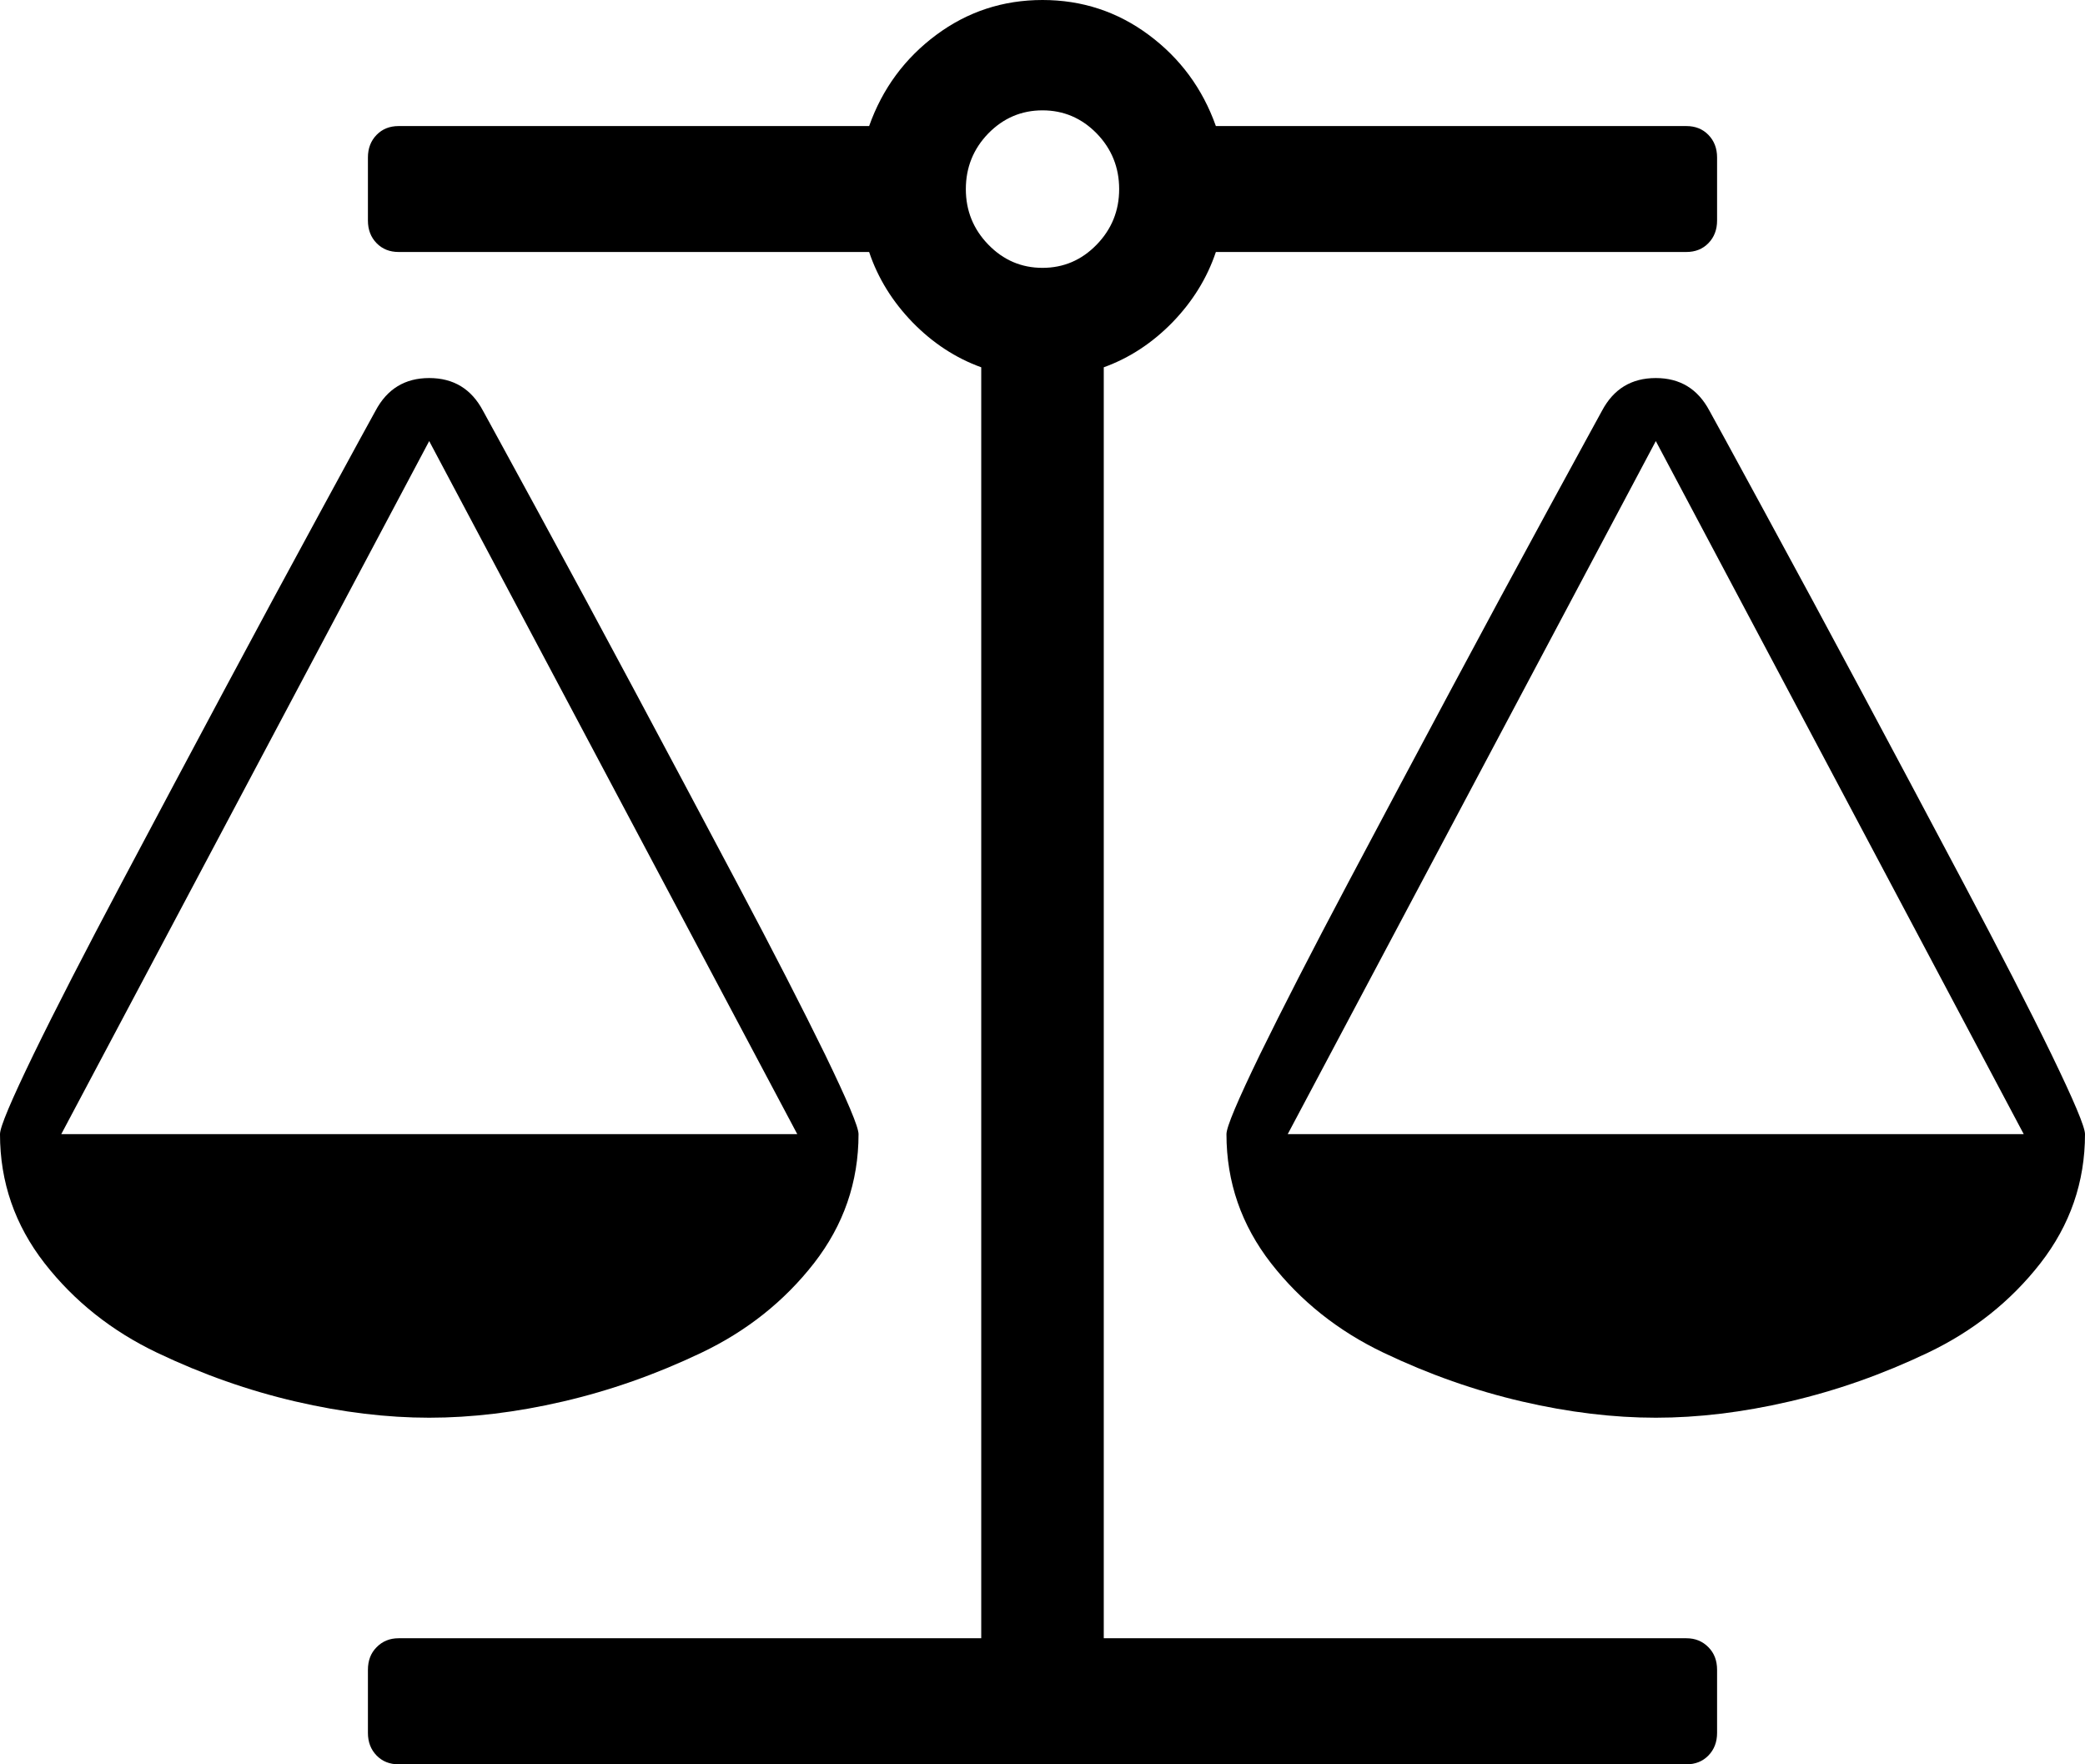 ﻿<?xml version="1.0" encoding="utf-8"?>
<svg version="1.1" xmlns:xlink="http://www.w3.org/1999/xlink" width="13px" height="11px" xmlns="http://www.w3.org/2000/svg">
  <g transform="matrix(1 0 0 1 -51 -1628 )">
    <path d="M 12.618 7.071  L 10.324 2.75  L 8.029 7.071  L 12.618 7.071  Z M 4.971 7.071  L 2.676 2.75  L 0.382 7.071  L 4.971 7.071  Z M 10.515 1.571  L 7.581 1.571  C 7.526 1.735  7.435 1.881  7.31 2.01  C 7.184 2.139  7.042 2.232  6.882 2.29  L 6.882 10.214  L 10.515 10.214  C 10.57 10.214  10.616 10.233  10.652 10.27  C 10.688 10.306  10.706 10.353  10.706 10.411  L 10.706 10.804  C 10.706 10.861  10.688 10.908  10.652 10.945  C 10.616 10.982  10.57 11  10.515 11  L 2.485 11  C 2.43 11  2.384 10.982  2.348 10.945  C 2.312 10.908  2.294 10.861  2.294 10.804  L 2.294 10.411  C 2.294 10.353  2.312 10.306  2.348 10.27  C 2.384 10.233  2.43 10.214  2.485 10.214  L 6.118 10.214  L 6.118 2.29  C 5.958 2.232  5.816 2.139  5.69 2.01  C 5.565 1.881  5.474 1.735  5.419 1.571  L 2.485 1.571  C 2.43 1.571  2.384 1.553  2.348 1.516  C 2.312 1.479  2.294 1.432  2.294 1.375  L 2.294 0.982  C 2.294 0.925  2.312 0.878  2.348 0.841  C 2.384 0.804  2.43 0.786  2.485 0.786  L 5.419 0.786  C 5.502 0.552  5.642 0.363  5.837 0.218  C 6.032 0.073  6.253 0  6.5 0  C 6.747 0  6.968 0.073  7.163 0.218  C 7.358 0.363  7.498 0.552  7.581 0.786  L 10.515 0.786  C 10.57 0.786  10.616 0.804  10.652 0.841  C 10.688 0.878  10.706 0.925  10.706 0.982  L 10.706 1.375  C 10.706 1.432  10.688 1.479  10.652 1.516  C 10.616 1.553  10.57 1.571  10.515 1.571  Z M 6.162 1.525  C 6.256 1.622  6.369 1.67  6.5 1.67  C 6.631 1.67  6.744 1.622  6.838 1.525  C 6.931 1.429  6.978 1.314  6.978 1.179  C 6.978 1.044  6.931 0.928  6.838 0.832  C 6.744 0.736  6.631 0.688  6.5 0.688  C 6.369 0.688  6.256 0.736  6.162 0.832  C 6.069 0.928  6.022 1.044  6.022 1.179  C 6.022 1.314  6.069 1.429  6.162 1.525  Z M 12.791 6.574  C 12.93 6.861  13 7.026  13 7.071  C 13 7.37  12.907 7.638  12.722 7.876  C 12.537 8.113  12.303 8.299  12.02 8.434  C 11.737 8.569  11.45 8.67  11.157 8.738  C 10.864 8.806  10.586 8.839  10.324 8.839  C 10.061 8.839  9.783 8.806  9.49 8.738  C 9.197 8.67  8.91 8.569  8.627 8.434  C 8.344 8.299  8.11 8.113  7.925 7.876  C 7.74 7.638  7.647 7.37  7.647 7.071  C 7.647 7.026  7.717 6.861  7.856 6.574  C 7.996 6.288  8.179 5.931  8.406 5.503  C 8.633 5.075  8.846 4.675  9.045 4.303  C 9.244 3.931  9.447 3.554  9.654 3.174  C 9.862 2.793  9.973 2.588  9.989 2.56  C 10.061 2.425  10.172 2.357  10.324 2.357  C 10.475 2.357  10.586 2.425  10.658 2.56  C 10.674 2.588  10.786 2.793  10.993 3.174  C 11.2 3.554  11.403 3.931  11.602 4.303  C 11.801 4.675  12.014 5.075  12.241 5.503  C 12.468 5.931  12.652 6.288  12.791 6.574  Z M 5.144 6.574  C 5.283 6.861  5.353 7.026  5.353 7.071  C 5.353 7.37  5.26 7.638  5.075 7.876  C 4.89 8.113  4.656 8.299  4.373 8.434  C 4.09 8.569  3.803 8.67  3.51 8.738  C 3.217 8.806  2.939 8.839  2.676 8.839  C 2.414 8.839  2.136 8.806  1.843 8.738  C 1.55 8.67  1.263 8.569  0.98 8.434  C 0.697 8.299  0.463 8.113  0.278 7.876  C 0.093 7.638  0 7.37  0 7.071  C 0 7.026  0.07 6.861  0.209 6.574  C 0.348 6.288  0.532 5.931  0.759 5.503  C 0.986 5.075  1.199 4.675  1.398 4.303  C 1.597 3.931  1.8 3.554  2.007 3.174  C 2.214 2.793  2.326 2.588  2.342 2.56  C 2.414 2.425  2.525 2.357  2.676 2.357  C 2.828 2.357  2.939 2.425  3.011 2.56  C 3.027 2.588  3.138 2.793  3.346 3.174  C 3.553 3.554  3.756 3.931  3.955 4.303  C 4.154 4.675  4.367 5.075  4.594 5.503  C 4.821 5.931  5.004 6.288  5.144 6.574  Z " fill-rule="nonzero" fill="#000000" stroke="none" transform="matrix(1 0 0 1 51 1628 )" />
  </g>
</svg>